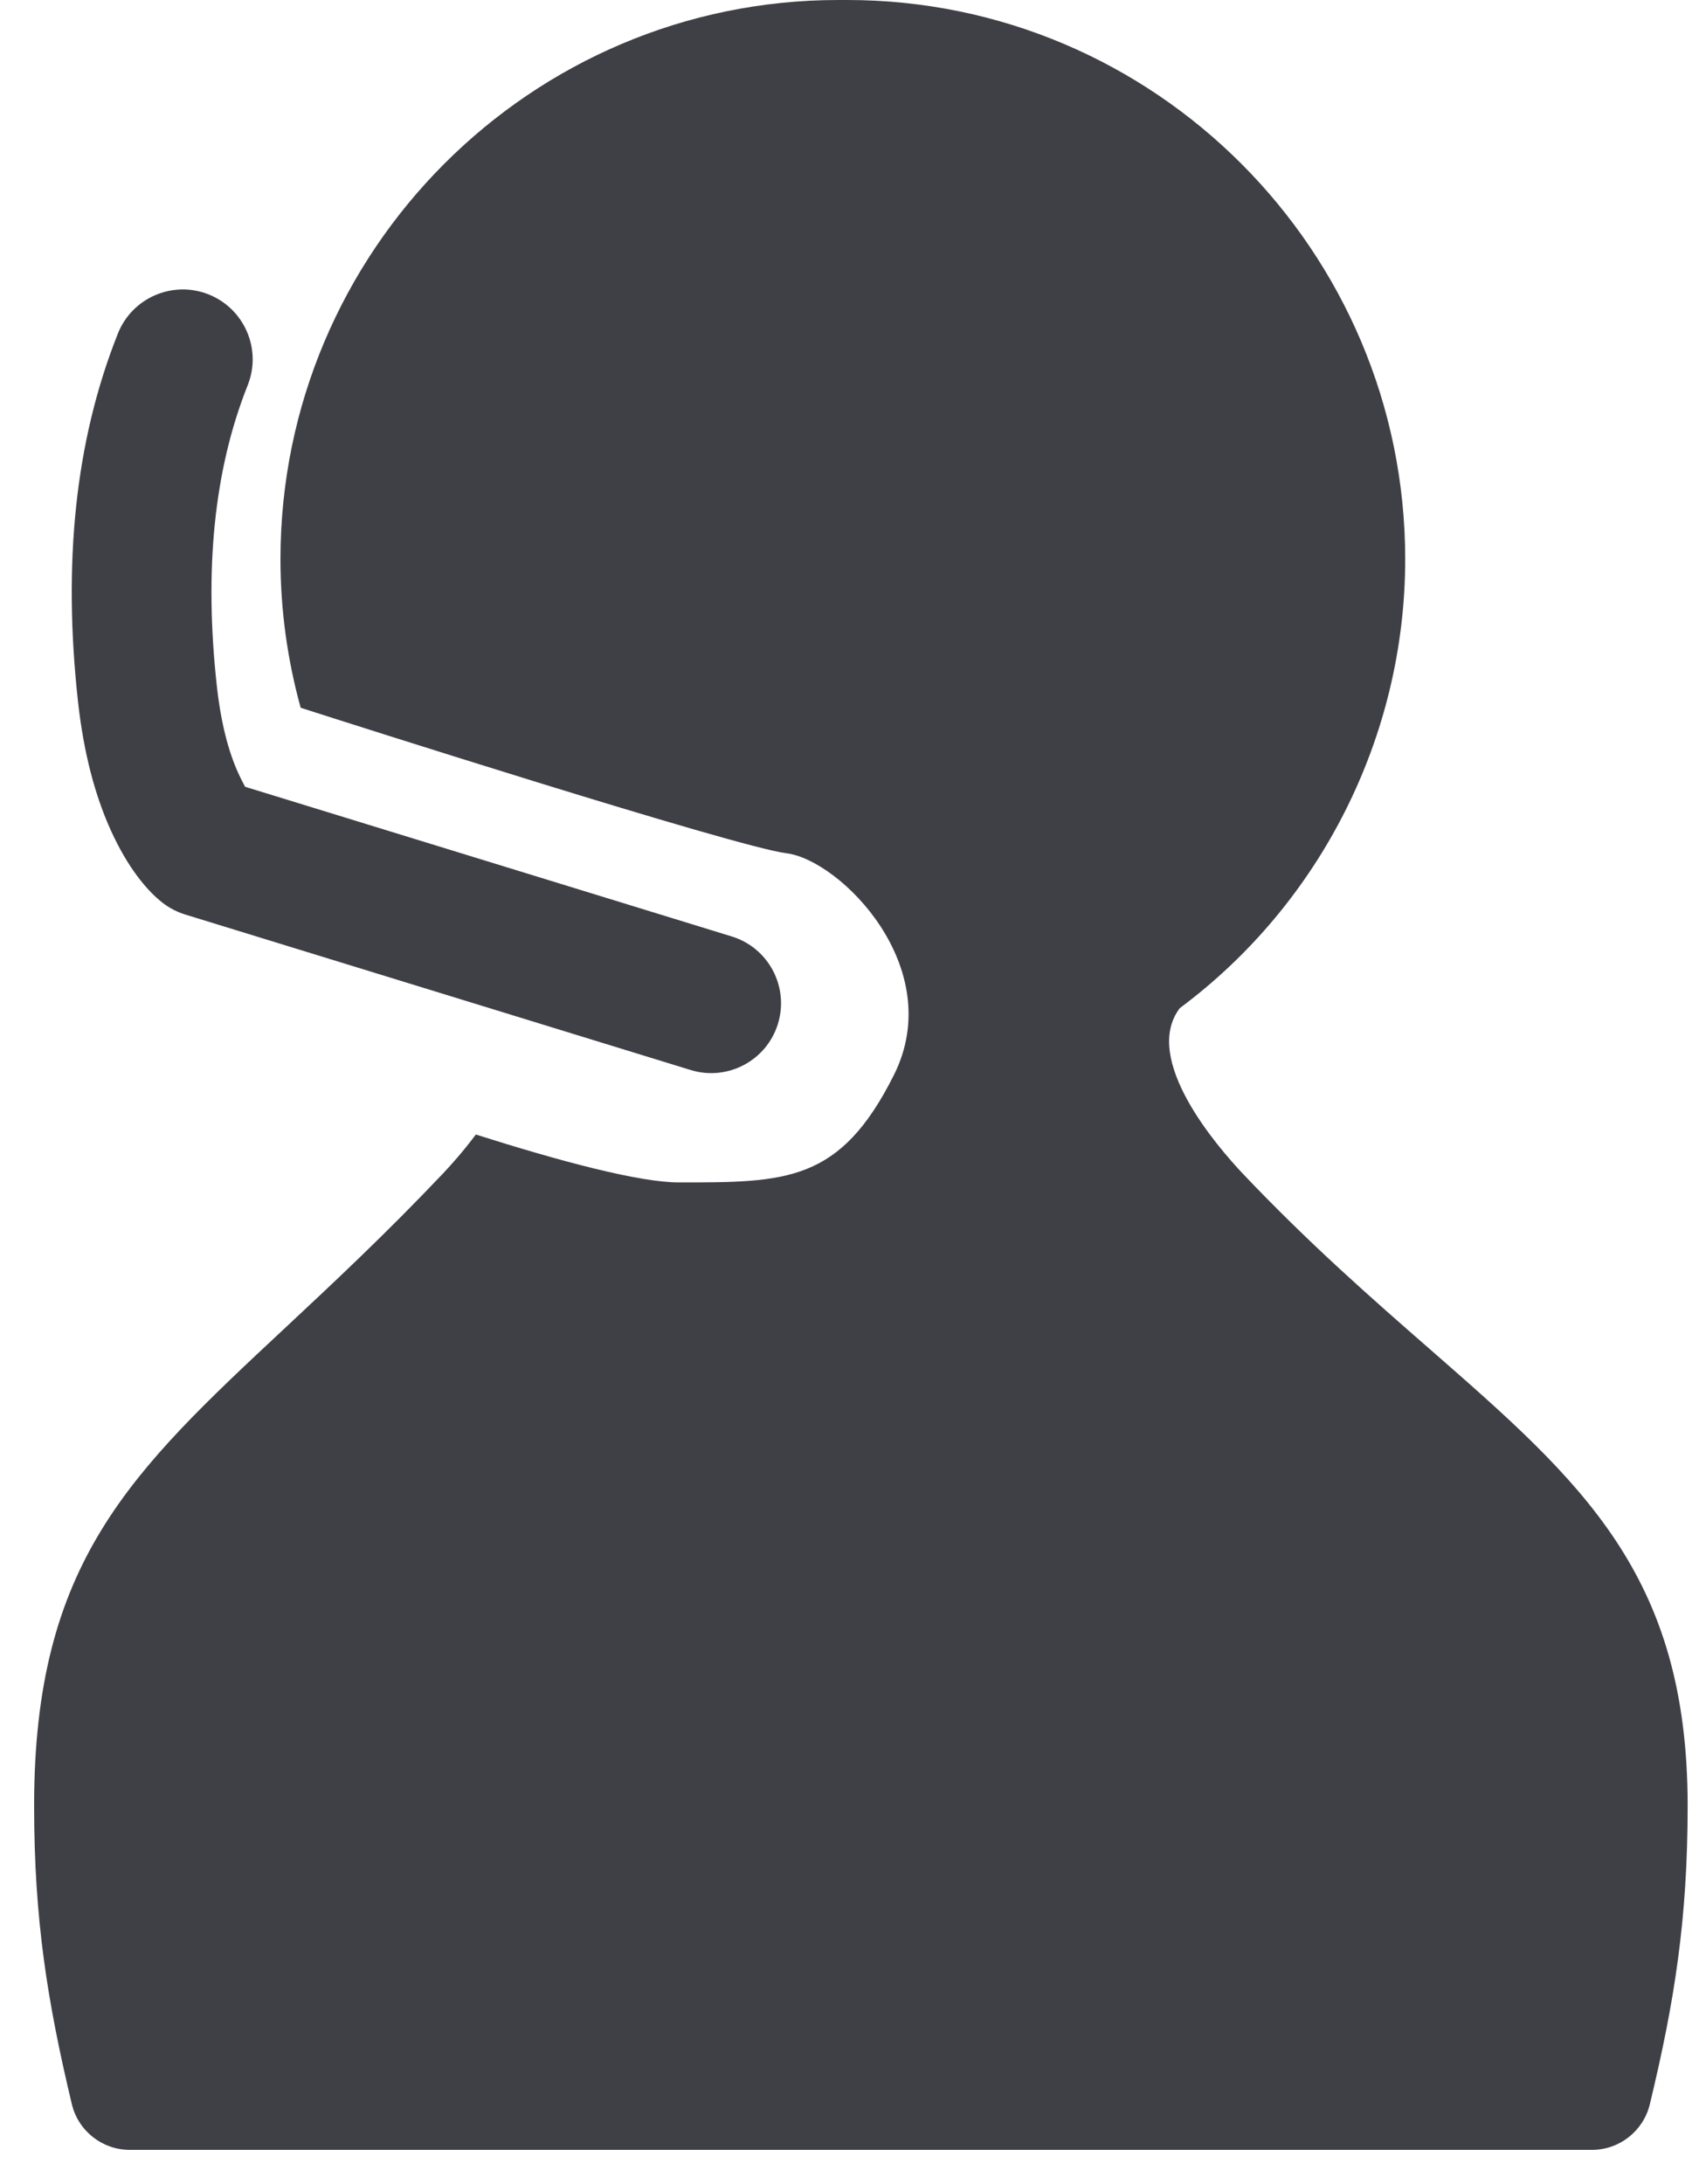<svg width="25" height="32" viewBox="0 0 25 32" fill="none" xmlns="http://www.w3.org/2000/svg">
<path fill-rule="evenodd" clip-rule="evenodd" d="M18.209 17.193C17.846 16.808 16.724 15.52 17.288 14.772C19.358 13.232 20.592 10.781 20.592 8.193C20.592 3.676 16.924 0 12.415 0H12.286C7.778 0 4.11 3.676 4.11 8.193C4.11 8.936 4.212 9.668 4.406 10.37C4.971 10.552 10.776 12.408 11.525 12.502C12.312 12.6 13.887 14.175 13.1 15.75C12.312 17.325 11.525 17.325 9.95 17.325C9.369 17.325 8.207 17.015 6.973 16.623C6.789 16.87 6.605 17.074 6.493 17.193C5.652 18.08 4.876 18.805 4.181 19.454C1.909 21.575 0.5 22.891 0.5 26.457C0.5 28.131 0.697 29.339 1.053 30.831C1.147 31.223 1.499 31.5 1.902 31.5H23.328C23.731 31.5 24.082 31.224 24.177 30.831C24.535 29.344 24.731 28.133 24.731 26.457C24.731 23.069 23.178 21.712 20.951 19.766C20.116 19.037 19.187 18.225 18.209 17.193ZM11.4 15.001C11.566 14.46 11.263 13.887 10.723 13.721L3.592 11.528C3.567 11.482 3.532 11.416 3.491 11.326C3.349 11.014 3.237 10.594 3.177 10.047C2.992 8.362 3.132 6.894 3.63 5.644C3.839 5.119 3.583 4.524 3.058 4.314C2.533 4.105 1.937 4.361 1.728 4.886C1.094 6.477 0.923 8.274 1.142 10.27C1.225 11.029 1.393 11.66 1.628 12.175C1.869 12.703 2.146 13.046 2.391 13.234C2.488 13.307 2.596 13.363 2.712 13.399L10.121 15.678C10.661 15.844 11.234 15.541 11.4 15.001Z" fill="#3F3F46"/>
</svg>
